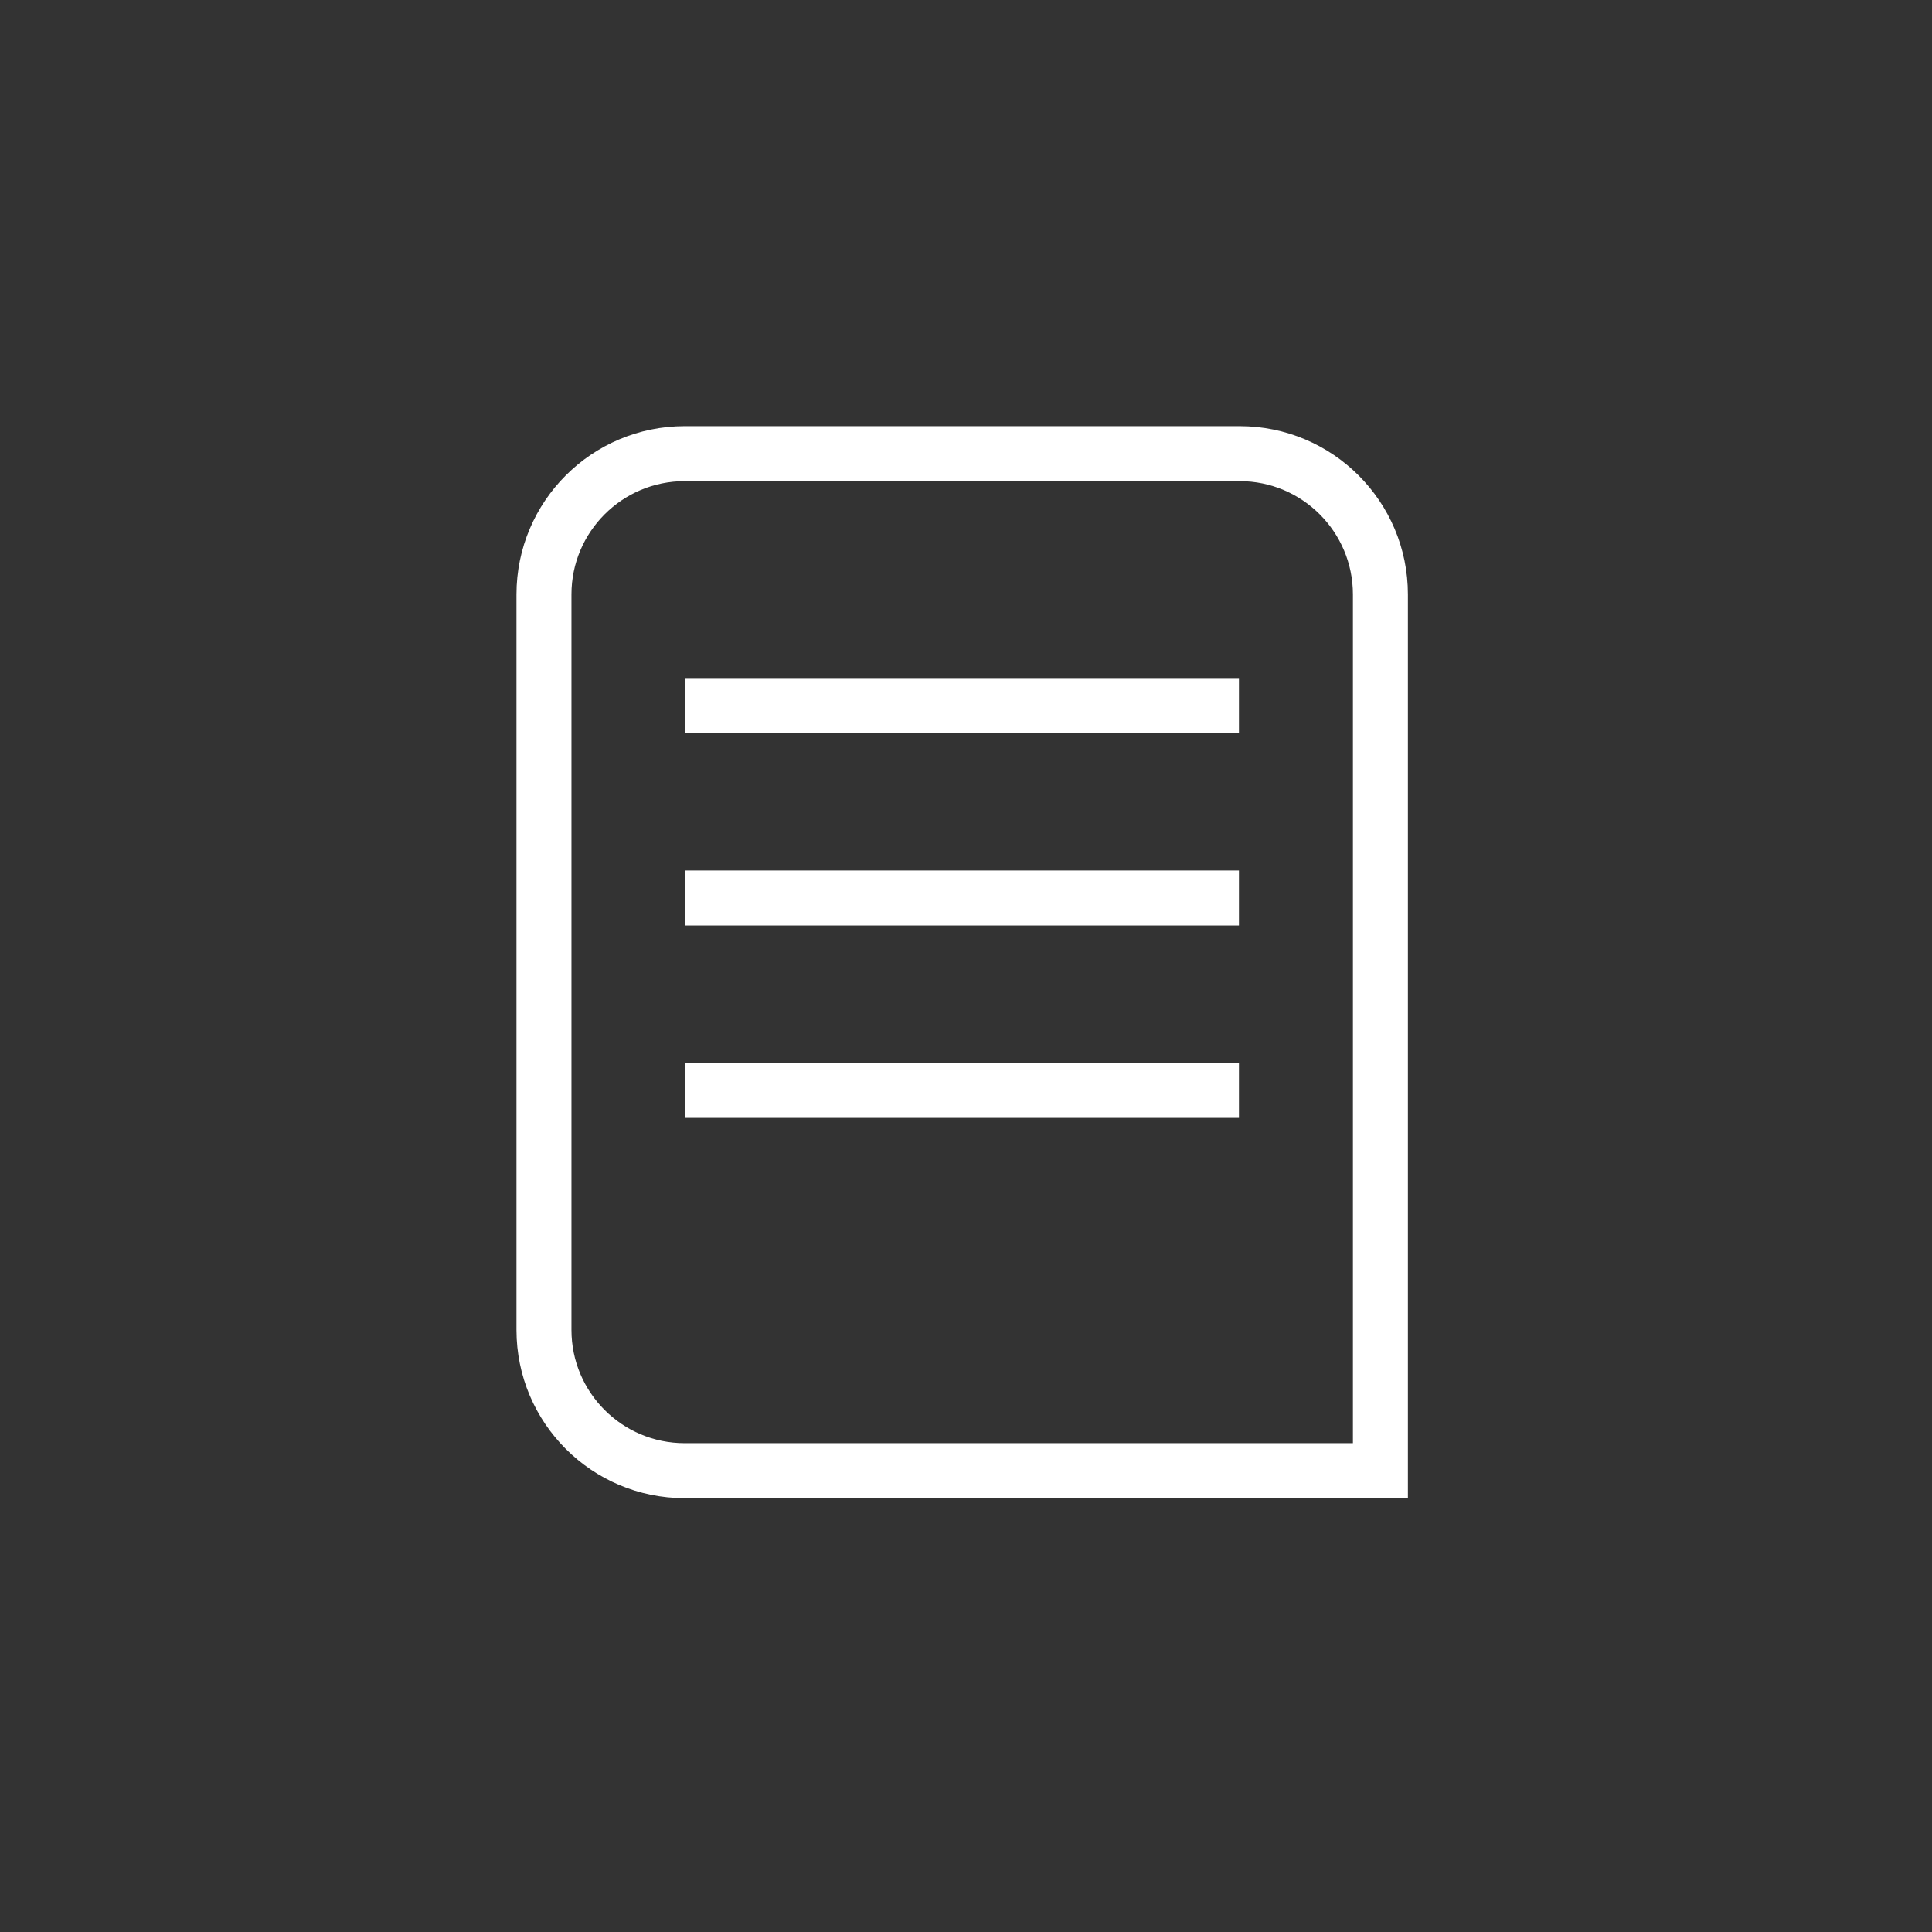 <?xml version="1.0" encoding="utf-8"?>
<svg xmlns="http://www.w3.org/2000/svg" width="152" height="152" viewBox="0 0 152 152" fill="none">
<rect x="0" y="0" width="152" height="152" fill="#333333" stroke="none"/>
<path d="M42.796 46.766C42.796 40.65 47.754 35.691 53.871 35.691H97.529C103.645 35.691 108.604 40.65 108.604 46.766V115.706H53.871C47.754 115.706 42.796 110.747 42.796 104.631V46.766Z" stroke="white" stroke-width="4.326"/>
<rect x="53.922" y="53.346" width="43.552" height="4.326" fill="white"/>
<rect x="53.922" y="68.485" width="43.552" height="4.326" fill="white"/>
<rect x="53.922" y="83.625" width="43.552" height="4.326" fill="white"/>
</svg>